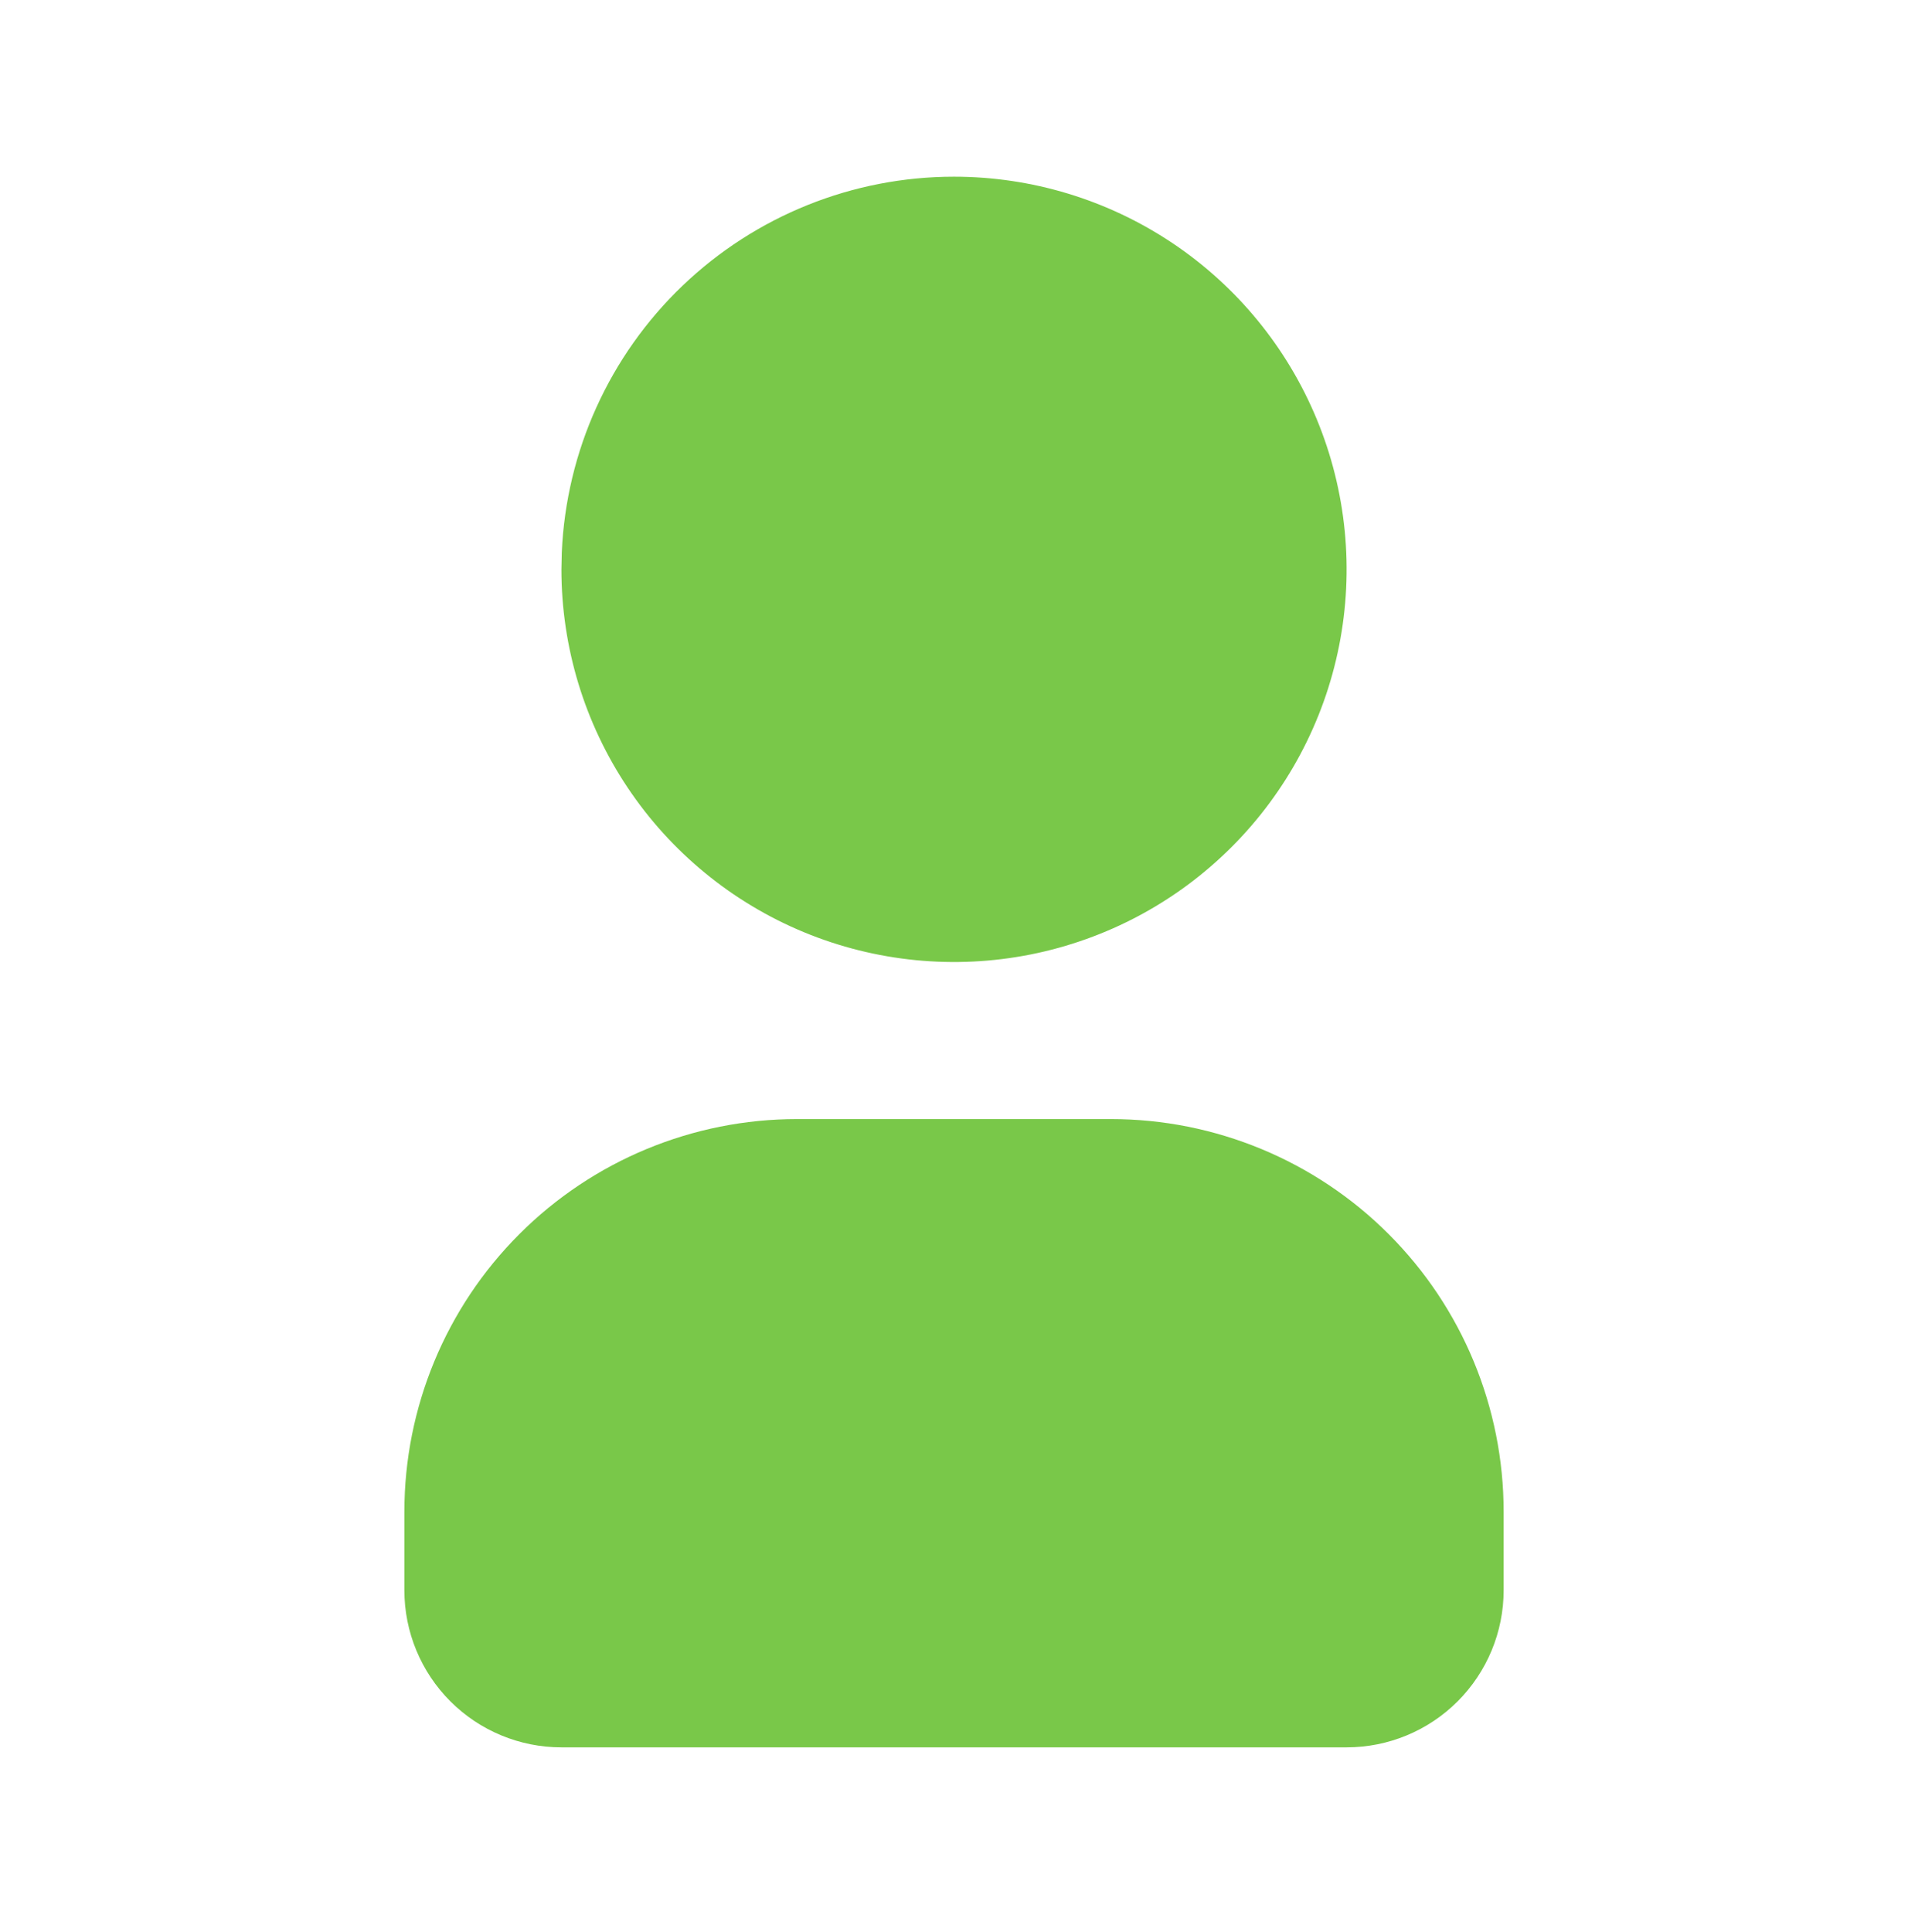<svg width="81" height="82" viewBox="0 0 81 82" fill="none" xmlns="http://www.w3.org/2000/svg">
<path d="M40.5 7.5C43.797 7.5 47.019 8.478 49.76 10.309C52.501 12.14 54.637 14.743 55.898 17.789C57.16 20.834 57.49 24.185 56.847 27.418C56.204 30.651 54.616 33.621 52.285 35.952C49.955 38.283 46.985 39.87 43.752 40.513C40.519 41.156 37.168 40.826 34.122 39.565C31.077 38.303 28.474 36.167 26.642 33.426C24.811 30.686 23.834 27.463 23.834 24.167L23.85 23.444C24.037 19.153 25.872 15.1 28.974 12.129C32.077 9.159 36.205 7.5 40.5 7.5ZM47.167 47.5C51.587 47.5 55.827 49.256 58.952 52.382C62.078 55.507 63.834 59.747 63.834 64.167V67.5C63.834 69.268 63.131 70.964 61.881 72.214C60.631 73.465 58.935 74.167 57.167 74.167H23.834C22.066 74.167 20.37 73.465 19.12 72.214C17.869 70.964 17.167 69.268 17.167 67.5V64.167C17.167 59.747 18.923 55.507 22.049 52.382C25.174 49.256 29.413 47.5 33.834 47.5H47.167Z" fill="#79C849"/>
</svg>
